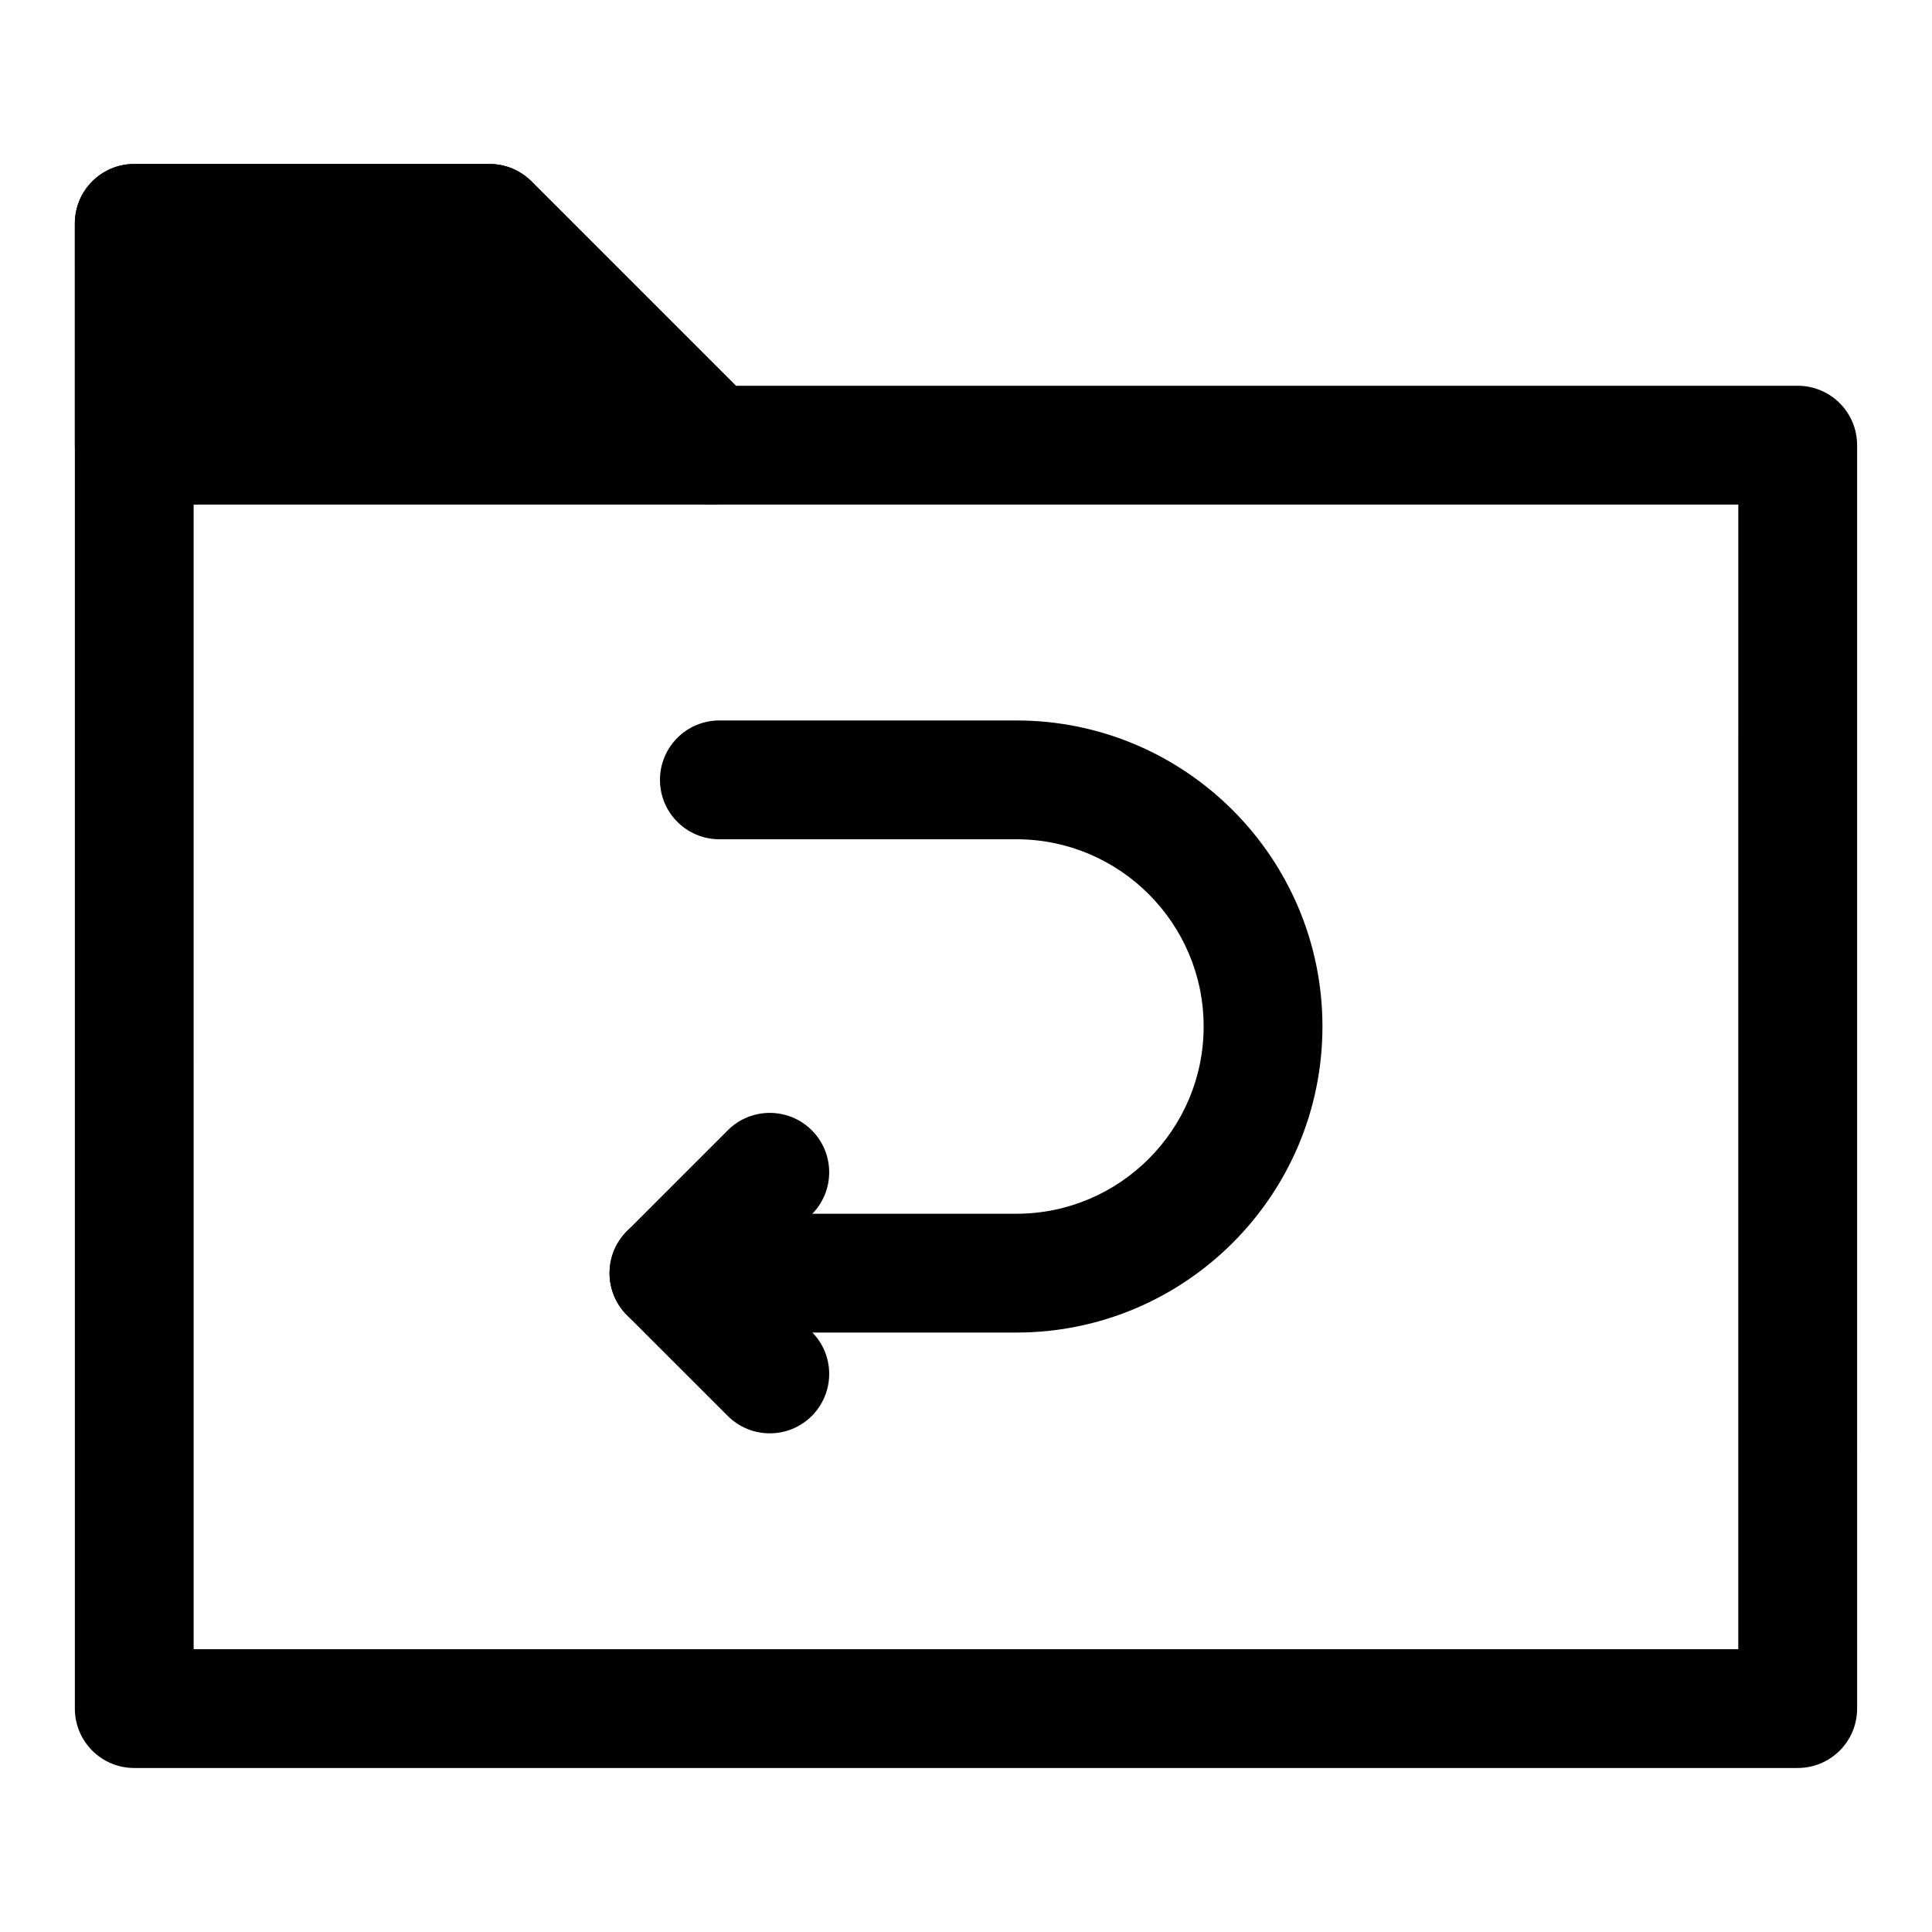 <?xml version="1.0" encoding="UTF-8"?>
<!-- Uploaded to: ICON Repo, www.svgrepo.com, Generator: ICON Repo Mixer Tools -->
<svg fill="#000000" width="800px" height="800px" version="1.1" viewBox="144 144 512 512" xmlns="http://www.w3.org/2000/svg">
 <g>
  <path d="m620.41 612.54h-440.83c-8.703 0-15.742-7.051-15.742-15.742v-393.6c0-8.695 7.043-15.742 15.742-15.742h94.141c4.184 0 8.18 1.66 11.133 4.613l54.168 54.168 281.39-0.004c8.703 0 15.742 7.051 15.742 15.742l0.004 334.82c0 8.691-7.043 15.742-15.746 15.742zm-425.09-31.488h409.34l0.004-303.33h-272.17c-4.184 0-8.18-1.66-11.133-4.613l-54.168-54.168h-71.879z"/>
  <path d="m332.5 261.98-58.777-58.777h-94.137v58.777z"/>
  <path d="m332.5 277.72h-152.92c-8.703 0-15.742-7.051-15.742-15.742l-0.004-58.781c0-8.695 7.043-15.742 15.742-15.742h94.141c4.184 0 8.18 1.66 11.133 4.613l58.777 58.777c4.504 4.504 5.859 11.27 3.414 17.16-2.426 5.875-8.176 9.715-14.539 9.715zm-137.18-31.488h99.168l-27.289-27.293h-71.879z"/>
  <path d="m348 523.85c-4.027 0-8.055-1.539-11.133-4.613l-26.723-26.715c-2.949-2.949-4.609-6.957-4.609-11.129 0-4.176 1.66-8.18 4.613-11.133l26.723-26.723c6.148-6.148 16.113-6.148 22.262 0 6.148 6.148 6.148 16.113 0 22.262l-15.59 15.59 15.59 15.582c6.148 6.141 6.148 16.113 0 22.262-3.078 3.082-7.106 4.617-11.133 4.617z"/>
  <path d="m413.36 497.14h-92.082c-8.703 0-15.742-7.051-15.742-15.742 0-8.695 7.043-15.742 15.742-15.742h92.082c27.352-0.004 49.617-22.266 49.617-49.625s-22.262-49.617-49.617-49.617h-78.719c-8.703 0-15.742-7.051-15.742-15.742 0-8.695 7.043-15.742 15.742-15.742h78.719c44.727-0.004 81.102 36.383 81.102 81.102 0 44.727-36.375 81.109-81.102 81.109z"/>
 </g>
</svg>